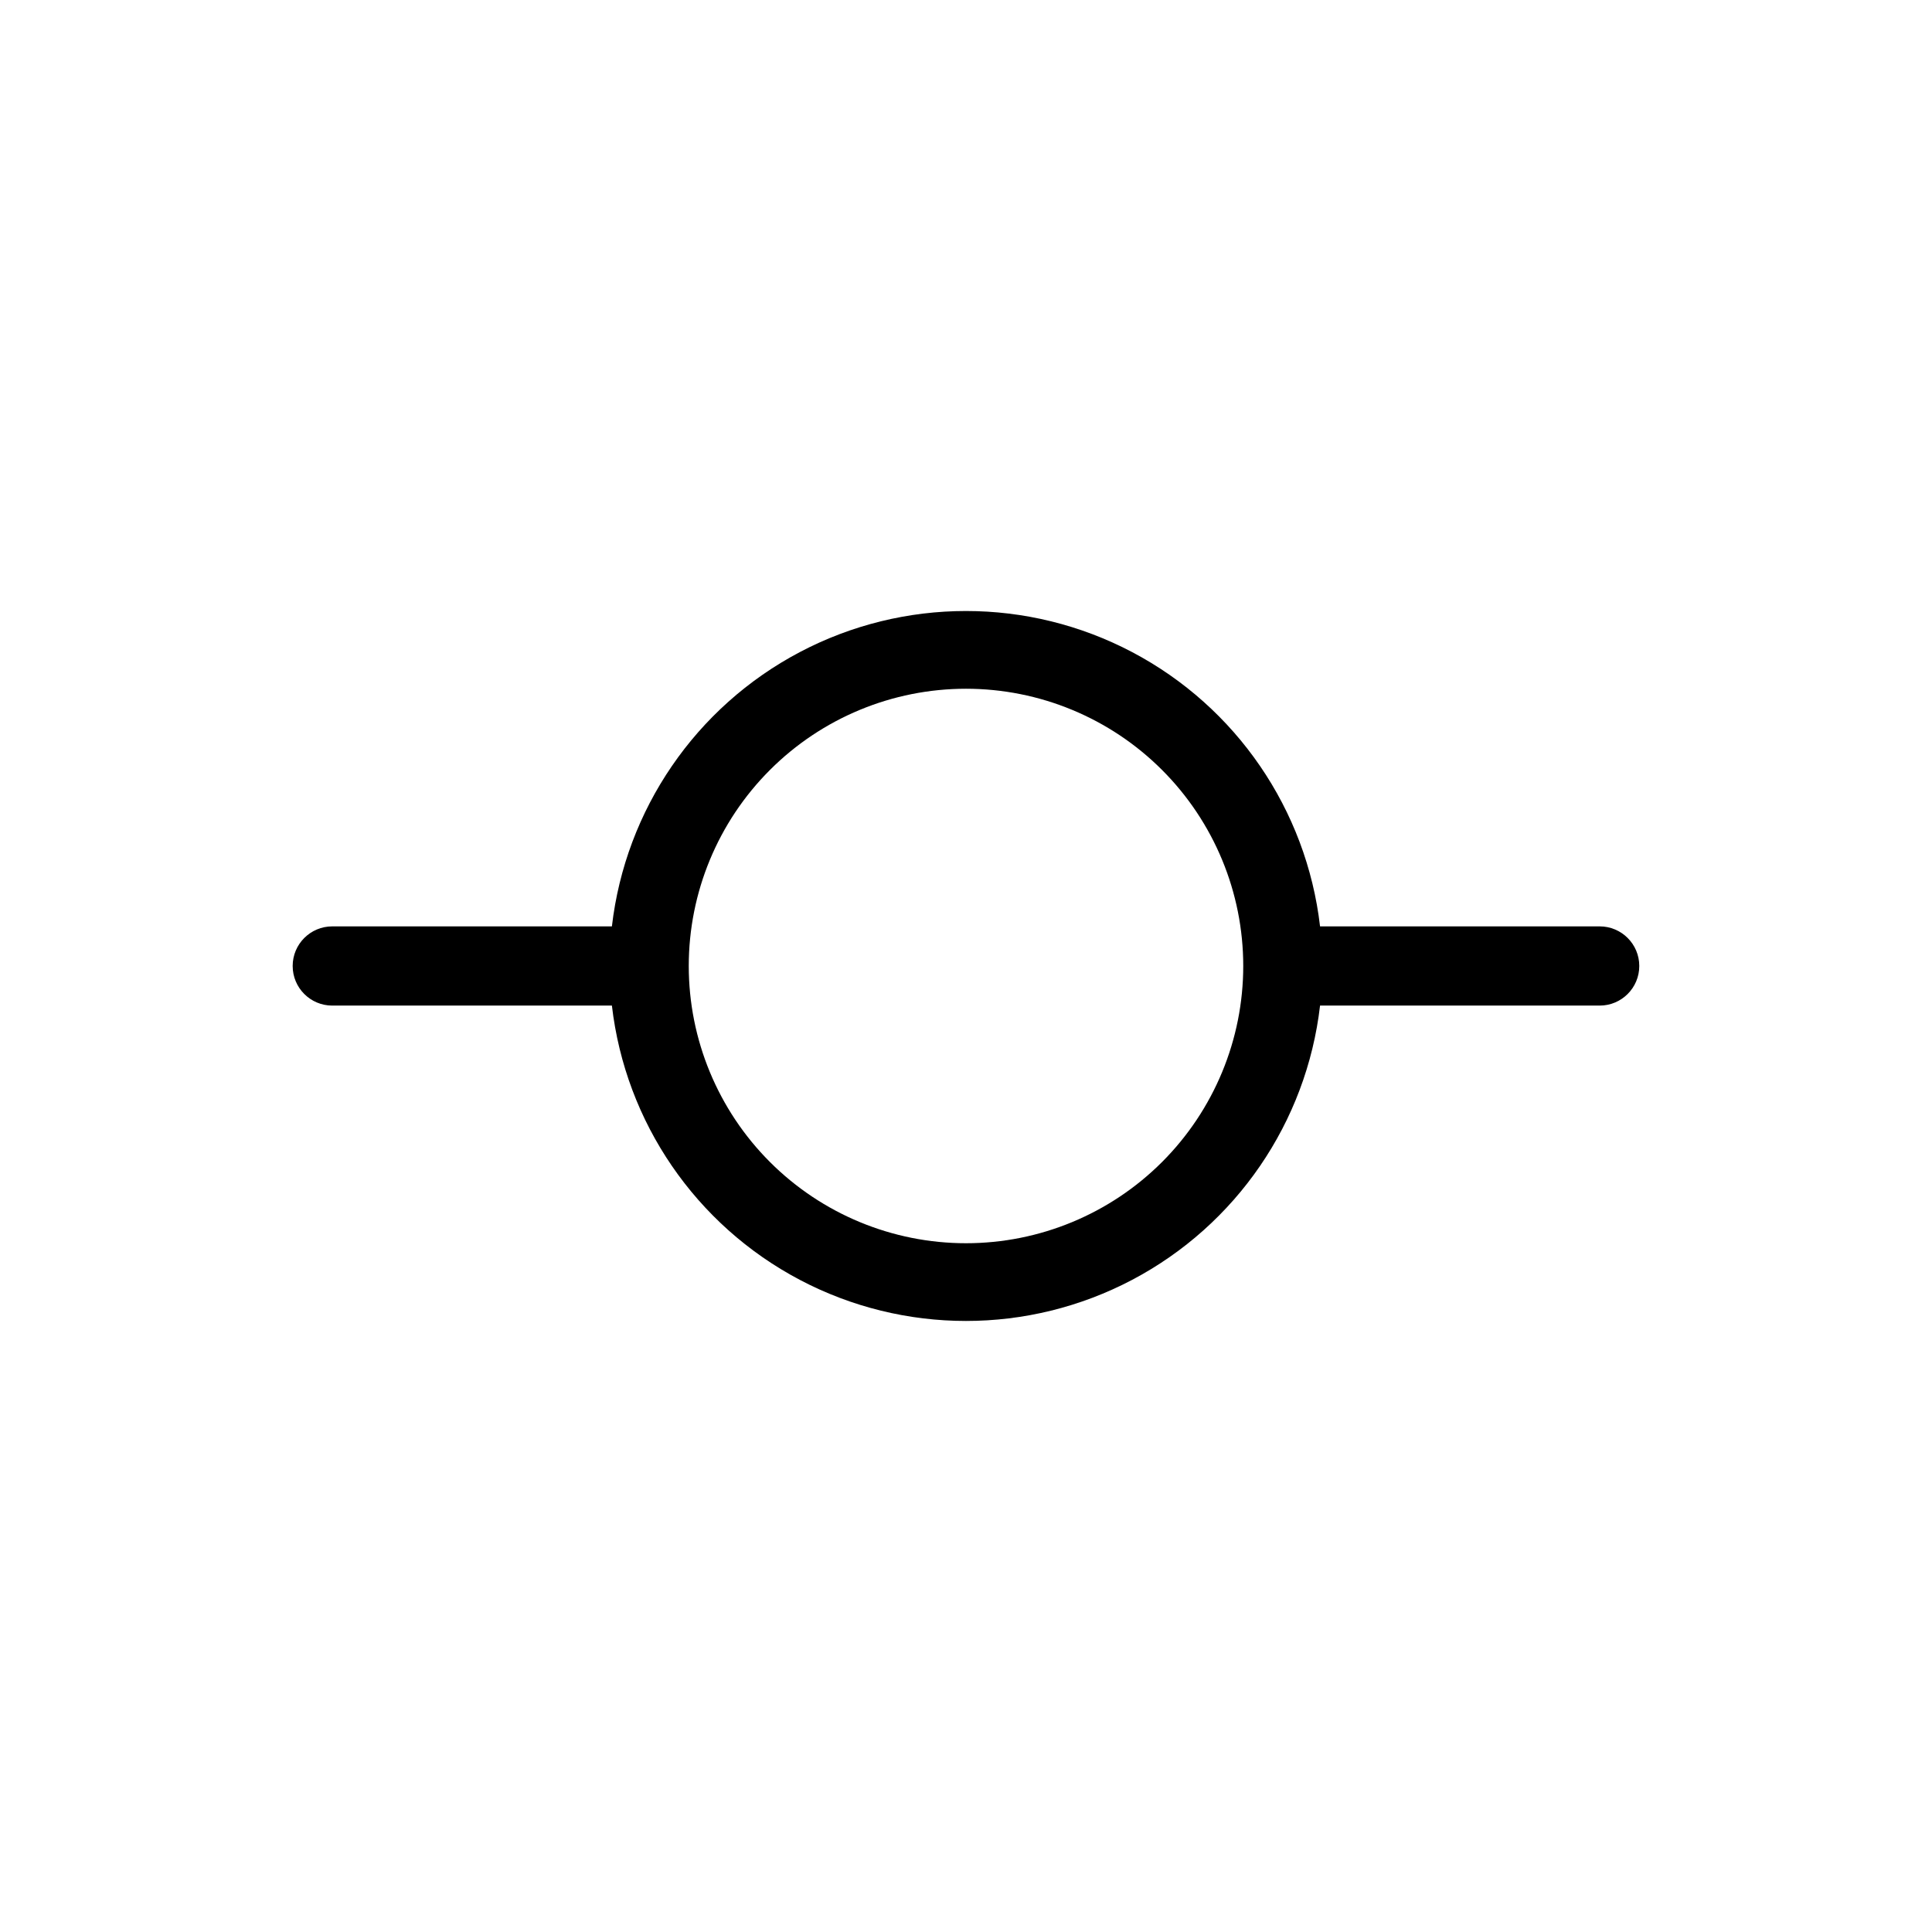 <?xml version="1.0" encoding="UTF-8"?>
<!-- Uploaded to: SVG Find, www.svgrepo.com, Generator: SVG Find Mixer Tools -->
<svg fill="#000000" width="800px" height="800px" version="1.1" viewBox="144 144 512 512" xmlns="http://www.w3.org/2000/svg">
 <path d="m567.93 389.5h-74.102c-3.59-30.957-22.219-58.148-49.785-72.68-27.57-14.527-60.527-14.527-88.094 0-27.57 14.531-46.195 41.723-49.789 72.68h-74.102c-5.797 0-10.496 4.699-10.496 10.496s4.699 10.496 10.496 10.496h74.102c3.594 30.953 22.219 58.145 49.789 72.676 27.566 14.531 60.523 14.531 88.094 0 27.566-14.531 46.195-41.723 49.785-72.676h74.102c5.797 0 10.496-4.699 10.496-10.496s-4.699-10.496-10.496-10.496zm-167.93 83.969c-19.488 0-38.176-7.742-51.953-21.52-13.781-13.781-21.52-32.469-21.52-51.953 0-19.488 7.738-38.176 21.52-51.953 13.777-13.781 32.465-21.52 51.953-21.52 19.484 0 38.172 7.738 51.953 21.52 13.777 13.777 21.52 32.465 21.52 51.953 0 19.484-7.742 38.172-21.52 51.953-13.781 13.777-32.469 21.52-51.953 21.52z"/>
</svg>
